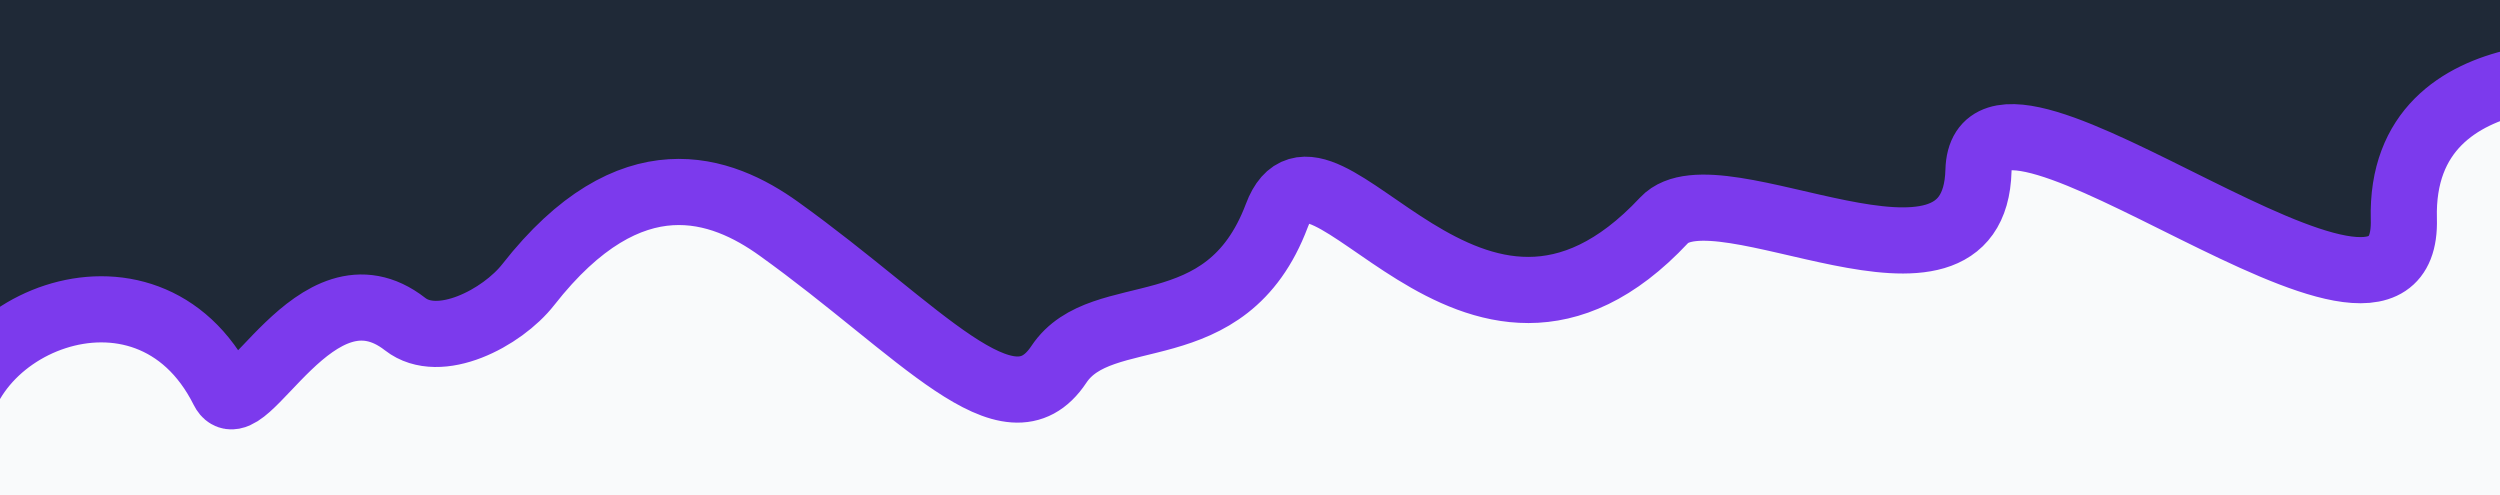 <?xml version="1.0" encoding="UTF-8" standalone="no"?>
<!-- Created with Inkscape (http://www.inkscape.org/) -->

<svg
   width="1500mm"
   height="297mm"
   viewBox="0 0 1500 297"
   version="1.1"
   id="svg38761"
   xmlns="http://www.w3.org/2000/svg"
   xmlns:svg="http://www.w3.org/2000/svg">
  <rect x="0" y="0" width="1500" height="297" fill="#808080" stroke="none"/>
  <defs
     id="defs38758" />
  <g
     id="layer1">
    <rect
       style="fill:#f9fafb;fill-opacity:1;stroke:none;stroke-width:39.688;stroke-dasharray:none;stroke-opacity:1"
       id="rect43062"
       width="1647.854"
       height="294.116"
       x="-1581.93"
       y="-344.716"
       rx="13.597"
       ry="13.597"
       transform="scale(-1)" />
    <path
       style="fill:#1f2937;fill-opacity:1;stroke:#7c3aed;stroke-width:39.688;stroke-dasharray:none;stroke-opacity:1"
       d="m 1573.2,47.243 c 9.807,-1.015 -133.849,-22.619 -130.893,84.274 3.013,108.966 -252.902,-114.808 -255.218,-29.212 -2.544,94.038 -156.631,-4.348 -188.643,29.874 -115.437,123.403 -206.097,-72.581 -232.327,-2.881 -30.592,81.289 -104.854,50.286 -130.817,89.36 -30.145,45.368 -82.849,-20.333 -168.057,-81.435 -33.968,-24.358 -88.637,-45.196 -150.288,33.559 -15.685,20.036 -53.364,39.713 -73.873,23.706 -53.861,-42.039 -96.816,64.181 -109.128,39.559 -46.087,-92.169 -169.248,-37.646 -160.087,37.504 7.395,60.665 -13.603,-15.473 -13.603,-15.473 l 22.159,-337.763 1575.332,20.816 z"
       id="path38936" />
    <path
       style="fill:#f9fafb;fill-opacity:1;stroke:none;stroke-width:39.688;stroke-dasharray:none;stroke-opacity:1"
       d="M 1643.825,-8.729 384.768,-490.193"
       id="path46976" />
  </g>
</svg>
